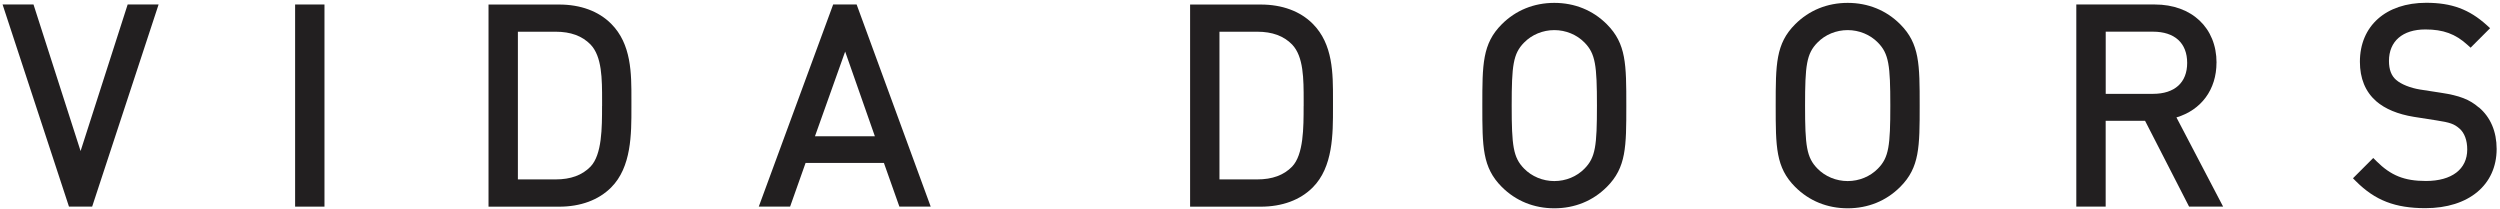 <svg width="573" height="48" viewBox="0 0 573 48" fill="none" xmlns="http://www.w3.org/2000/svg">
<path d="M18.47 34.62L7.68 1.03H0.59L15.81 47.36H21.12L36.35 1.03H29.26L18.47 34.62Z" fill="#221F20"/>
<path d="M74.37 1.03H67.64V47.36H74.37V1.03Z" fill="#221F20"/>
<path d="M144.72 23.7V22.8C144.73 16.85 144.75 10.12 140.07 5.44C137.19 2.56 133.07 1.04 128.16 1.04H111.97V47.37H128.16C133.07 47.37 137.19 45.85 140.07 42.97C144.75 38.29 144.73 30.71 144.72 24.61V23.71V23.7ZM137.99 24.31C137.99 29.26 137.99 35.43 135.35 38.19C133.43 40.16 130.81 41.12 127.35 41.12H118.7V7.27H127.35C130.81 7.27 133.42 8.23 135.35 10.2C138 12.97 138 18.11 138 23.09V23.7V24.31H137.99Z" fill="#221F20"/>
<path d="M190.96 1.03L173.91 47.36H181.09L184.64 37.34H202.59L206.14 47.36H213.32L196.34 1.03H190.96ZM200.52 31.23H186.79L193.71 11.82L200.52 31.23Z" fill="#221F20"/>
<path d="M305.52 23.7V22.8C305.53 16.85 305.55 10.12 300.87 5.44C297.99 2.56 293.87 1.04 288.96 1.04H272.77V47.37H288.96C293.87 47.37 297.99 45.85 300.87 42.97C305.55 38.29 305.53 30.71 305.52 24.61V23.71V23.7ZM298.79 24.31C298.79 29.26 298.79 35.43 296.15 38.19C294.23 40.16 291.61 41.12 288.15 41.12H279.5V7.27H288.15C291.61 7.27 294.22 8.23 296.15 10.2C298.8 12.97 298.8 18.11 298.8 23.09V23.7V24.31H298.79Z" fill="#221F20"/>
<path d="M356.25 0.66C351.58 0.66 347.42 2.35 344.21 5.56C339.75 10.02 339.75 14.76 339.75 24.2C339.75 33.64 339.75 38.37 344.21 42.84C347.42 46.05 351.58 47.74 356.25 47.74C360.92 47.74 365.08 46.05 368.29 42.84C372.75 38.38 372.75 33.64 372.75 24.2C372.75 14.76 372.75 10.03 368.29 5.56C365.08 2.35 360.92 0.66 356.25 0.66ZM366.02 24.2C366.02 33.42 365.69 36.08 363.19 38.63C361.42 40.46 358.89 41.5 356.25 41.5C353.61 41.5 351.08 40.45 349.31 38.63C346.82 36.08 346.48 33.42 346.48 24.2C346.48 14.98 346.81 12.32 349.31 9.77C351.08 7.95 353.61 6.9 356.25 6.9C358.89 6.9 361.42 7.95 363.19 9.77C365.68 12.32 366.02 14.98 366.02 24.2Z" fill="#221F20"/>
<path d="M423.49 0.66C418.82 0.66 414.66 2.35 411.45 5.56C406.99 10.02 406.99 14.76 406.99 24.2C406.99 33.64 406.99 38.37 411.45 42.84C414.66 46.05 418.82 47.74 423.49 47.74C428.16 47.74 432.32 46.05 435.53 42.84C439.99 38.38 439.99 33.64 439.99 24.2C439.99 14.76 439.99 10.03 435.53 5.56C432.32 2.35 428.16 0.66 423.49 0.66ZM423.49 41.5C420.85 41.5 418.32 40.45 416.55 38.63C414.06 36.08 413.72 33.42 413.72 24.2C413.72 14.98 414.05 12.32 416.55 9.77C418.32 7.94 420.85 6.9 423.49 6.9C426.13 6.9 428.66 7.95 430.43 9.77C432.93 12.33 433.26 14.98 433.26 24.2C433.26 33.42 432.93 36.08 430.43 38.63C428.66 40.45 426.13 41.5 423.49 41.5Z" fill="#221F20"/>
<path d="M508.03 14.36C508.03 6.39 502.35 1.03 493.89 1.03H475.89V47.36H482.62V27.69H491.65L501.74 47.36H509.54L498.84 26.91C504.53 25.22 508.02 20.52 508.02 14.36H508.03ZM501.3 14.42C501.3 18.93 498.44 21.51 493.46 21.51H482.63V7.26H493.46C498.44 7.26 501.3 9.87 501.3 14.42Z" fill="#221F20"/>
<path d="M568.13 24.62C566.04 22.8 563.7 21.9 559.53 21.27L554.68 20.52C552.45 20.16 550.35 19.32 549.2 18.32C548.09 17.36 547.55 15.94 547.55 13.97C547.55 9.45 550.67 6.75 555.89 6.75C559.99 6.75 562.79 7.77 565.55 10.29L566.26 10.93L570.73 6.46L569.95 5.75C565.92 2.12 561.9 0.64 556.08 0.64C546.85 0.64 540.89 5.94 540.89 14.15C540.89 17.96 542.13 21 544.6 23.18C546.66 24.97 549.57 26.18 553.26 26.78L558.43 27.59C561.55 28.07 562.49 28.4 563.72 29.47C564.86 30.46 565.49 32.16 565.49 34.26C565.49 38.78 561.95 41.48 556.03 41.48C551.07 41.48 547.99 40.24 544.66 36.92L543.95 36.21L539.3 40.86L540.01 41.57C544.37 45.93 548.98 47.71 555.91 47.71C565.82 47.71 572.23 42.38 572.23 34.13C572.23 30.15 570.82 26.85 568.15 24.6L568.13 24.62Z" fill="#221F20"/>
</svg>
